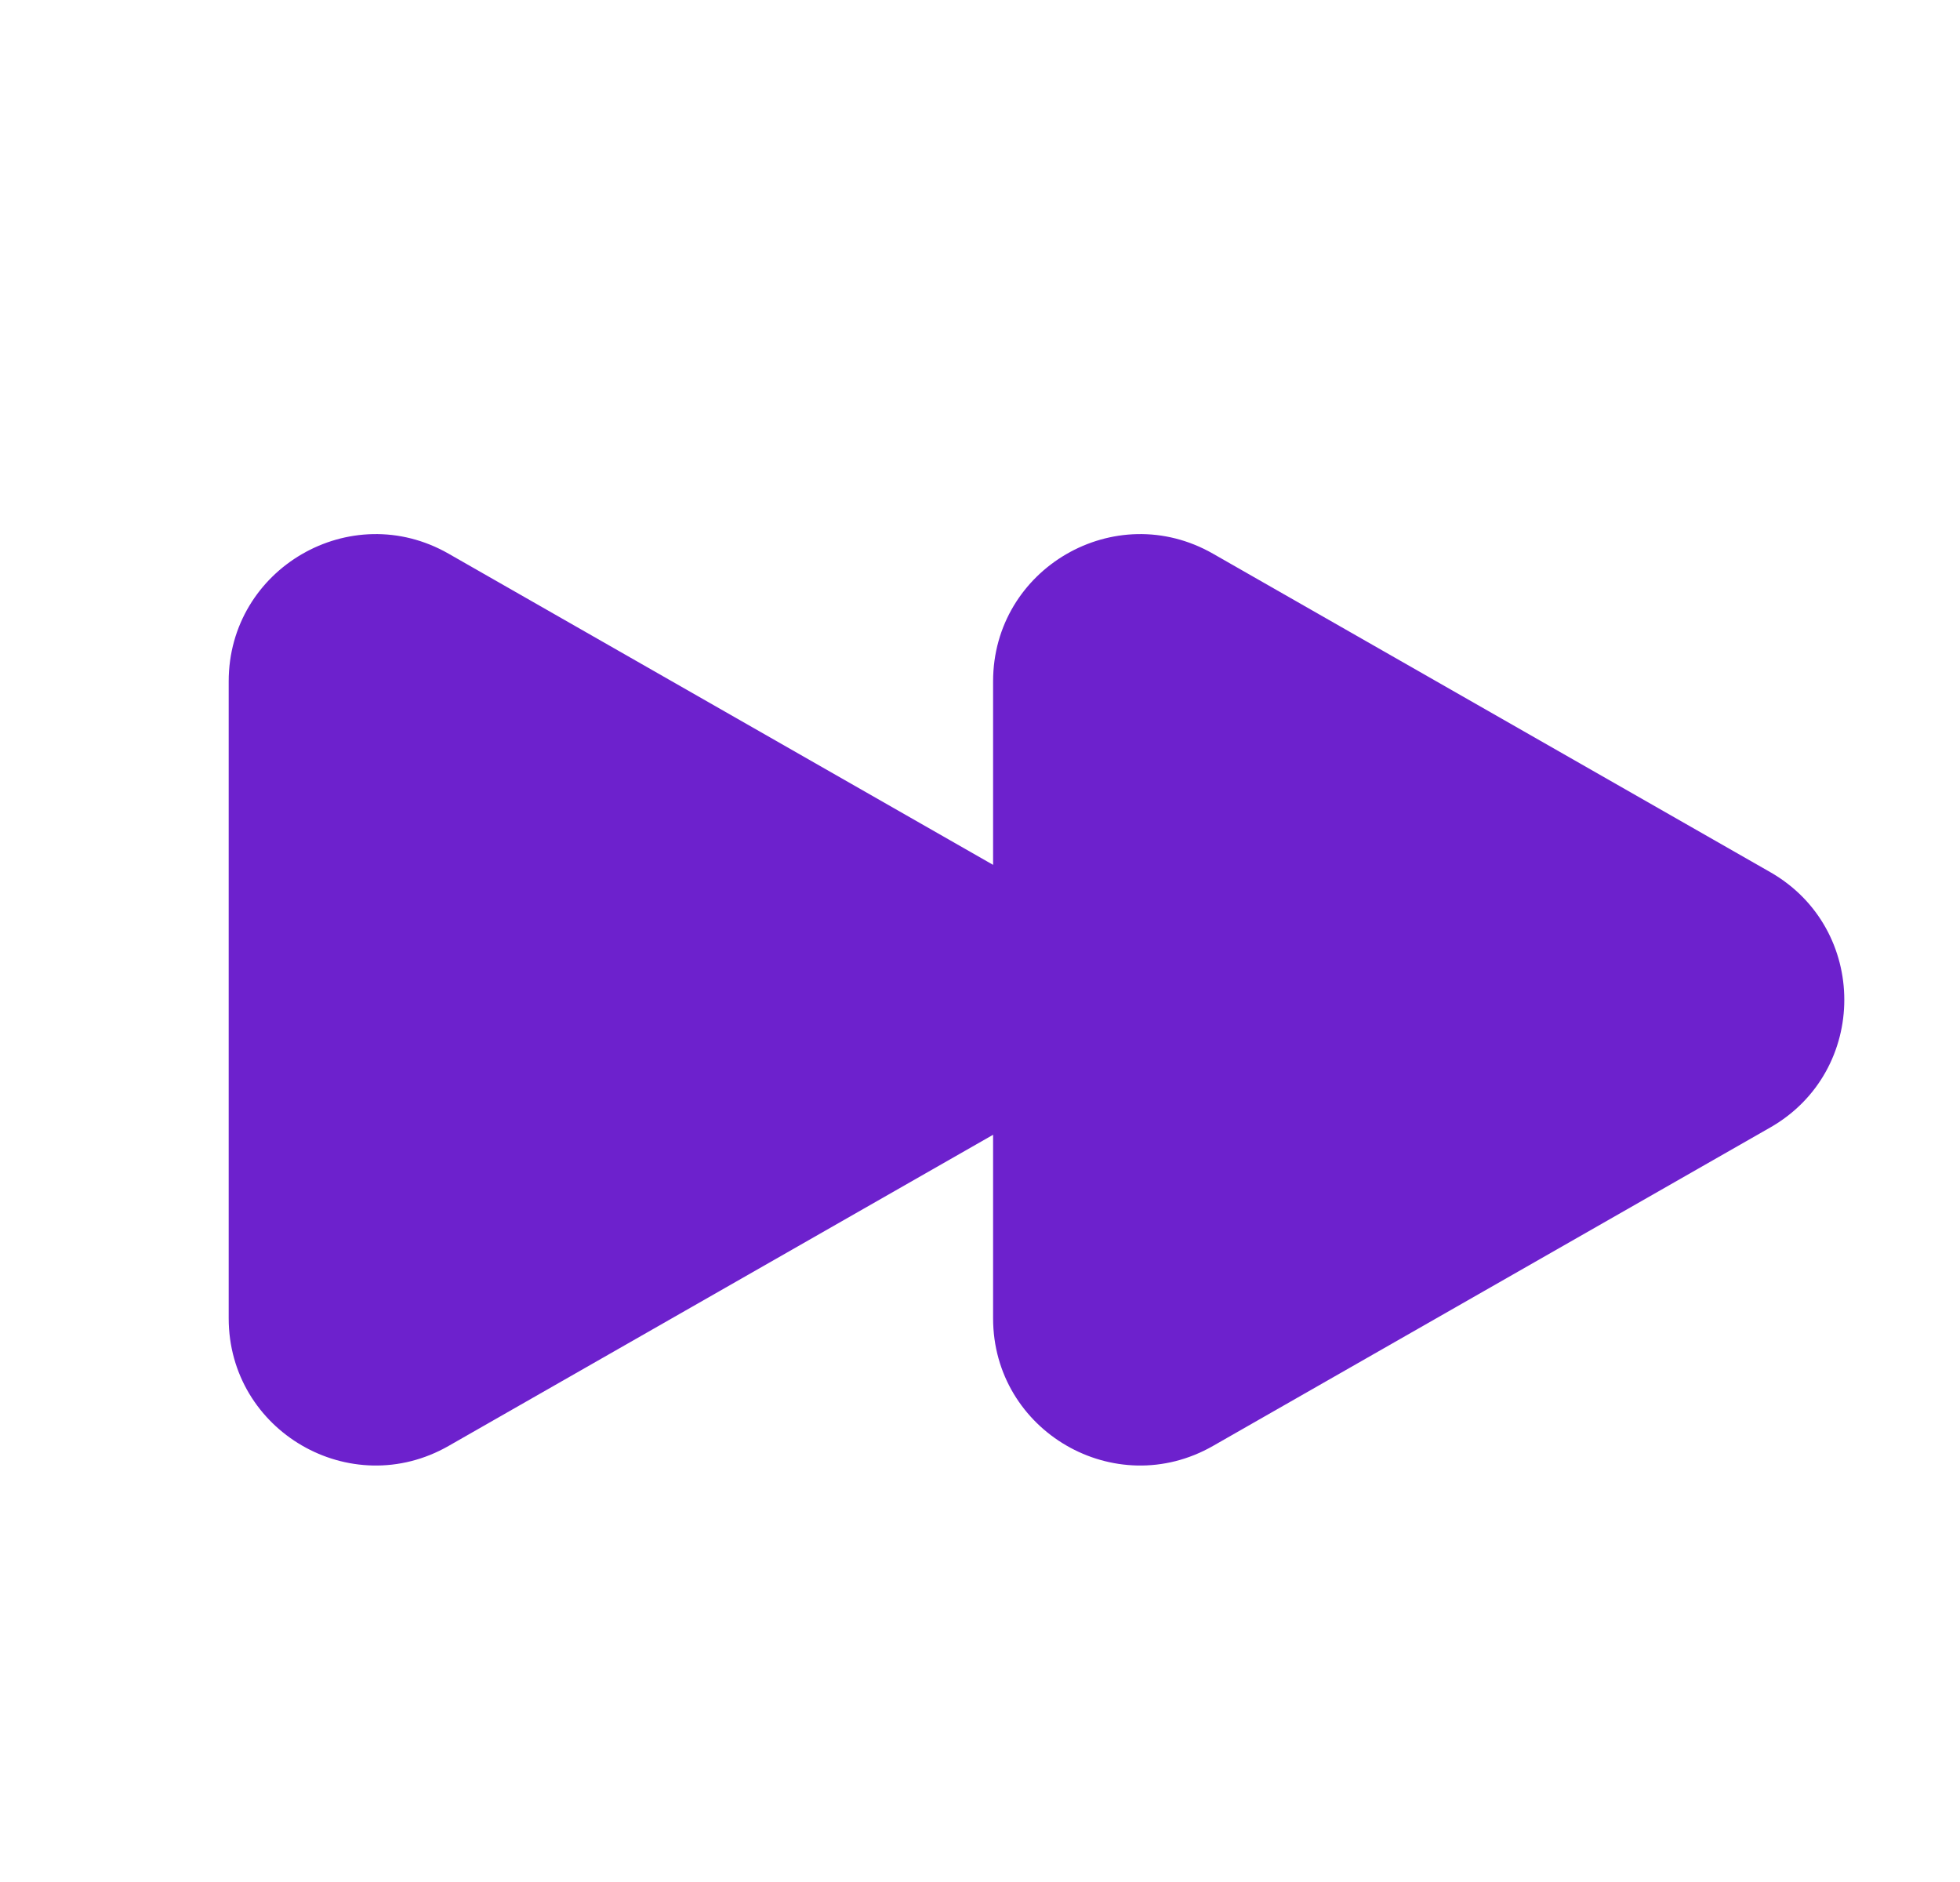 <svg width="25" height="24" viewBox="0 0 25 24" fill="none" xmlns="http://www.w3.org/2000/svg">
<path d="M5.722 7.061C4.472 6.346 2.917 7.249 2.917 8.689V16.811C2.917 18.251 4.472 19.154 5.722 18.439L12.667 14.471V16.811C12.667 18.251 14.222 19.154 15.472 18.439L22.58 14.378C23.839 13.658 23.839 11.842 22.58 11.122L15.472 7.061C14.222 6.346 12.667 7.249 12.667 8.689V11.029L5.722 7.061Z" fill="#6D21CD"/>
</svg>
